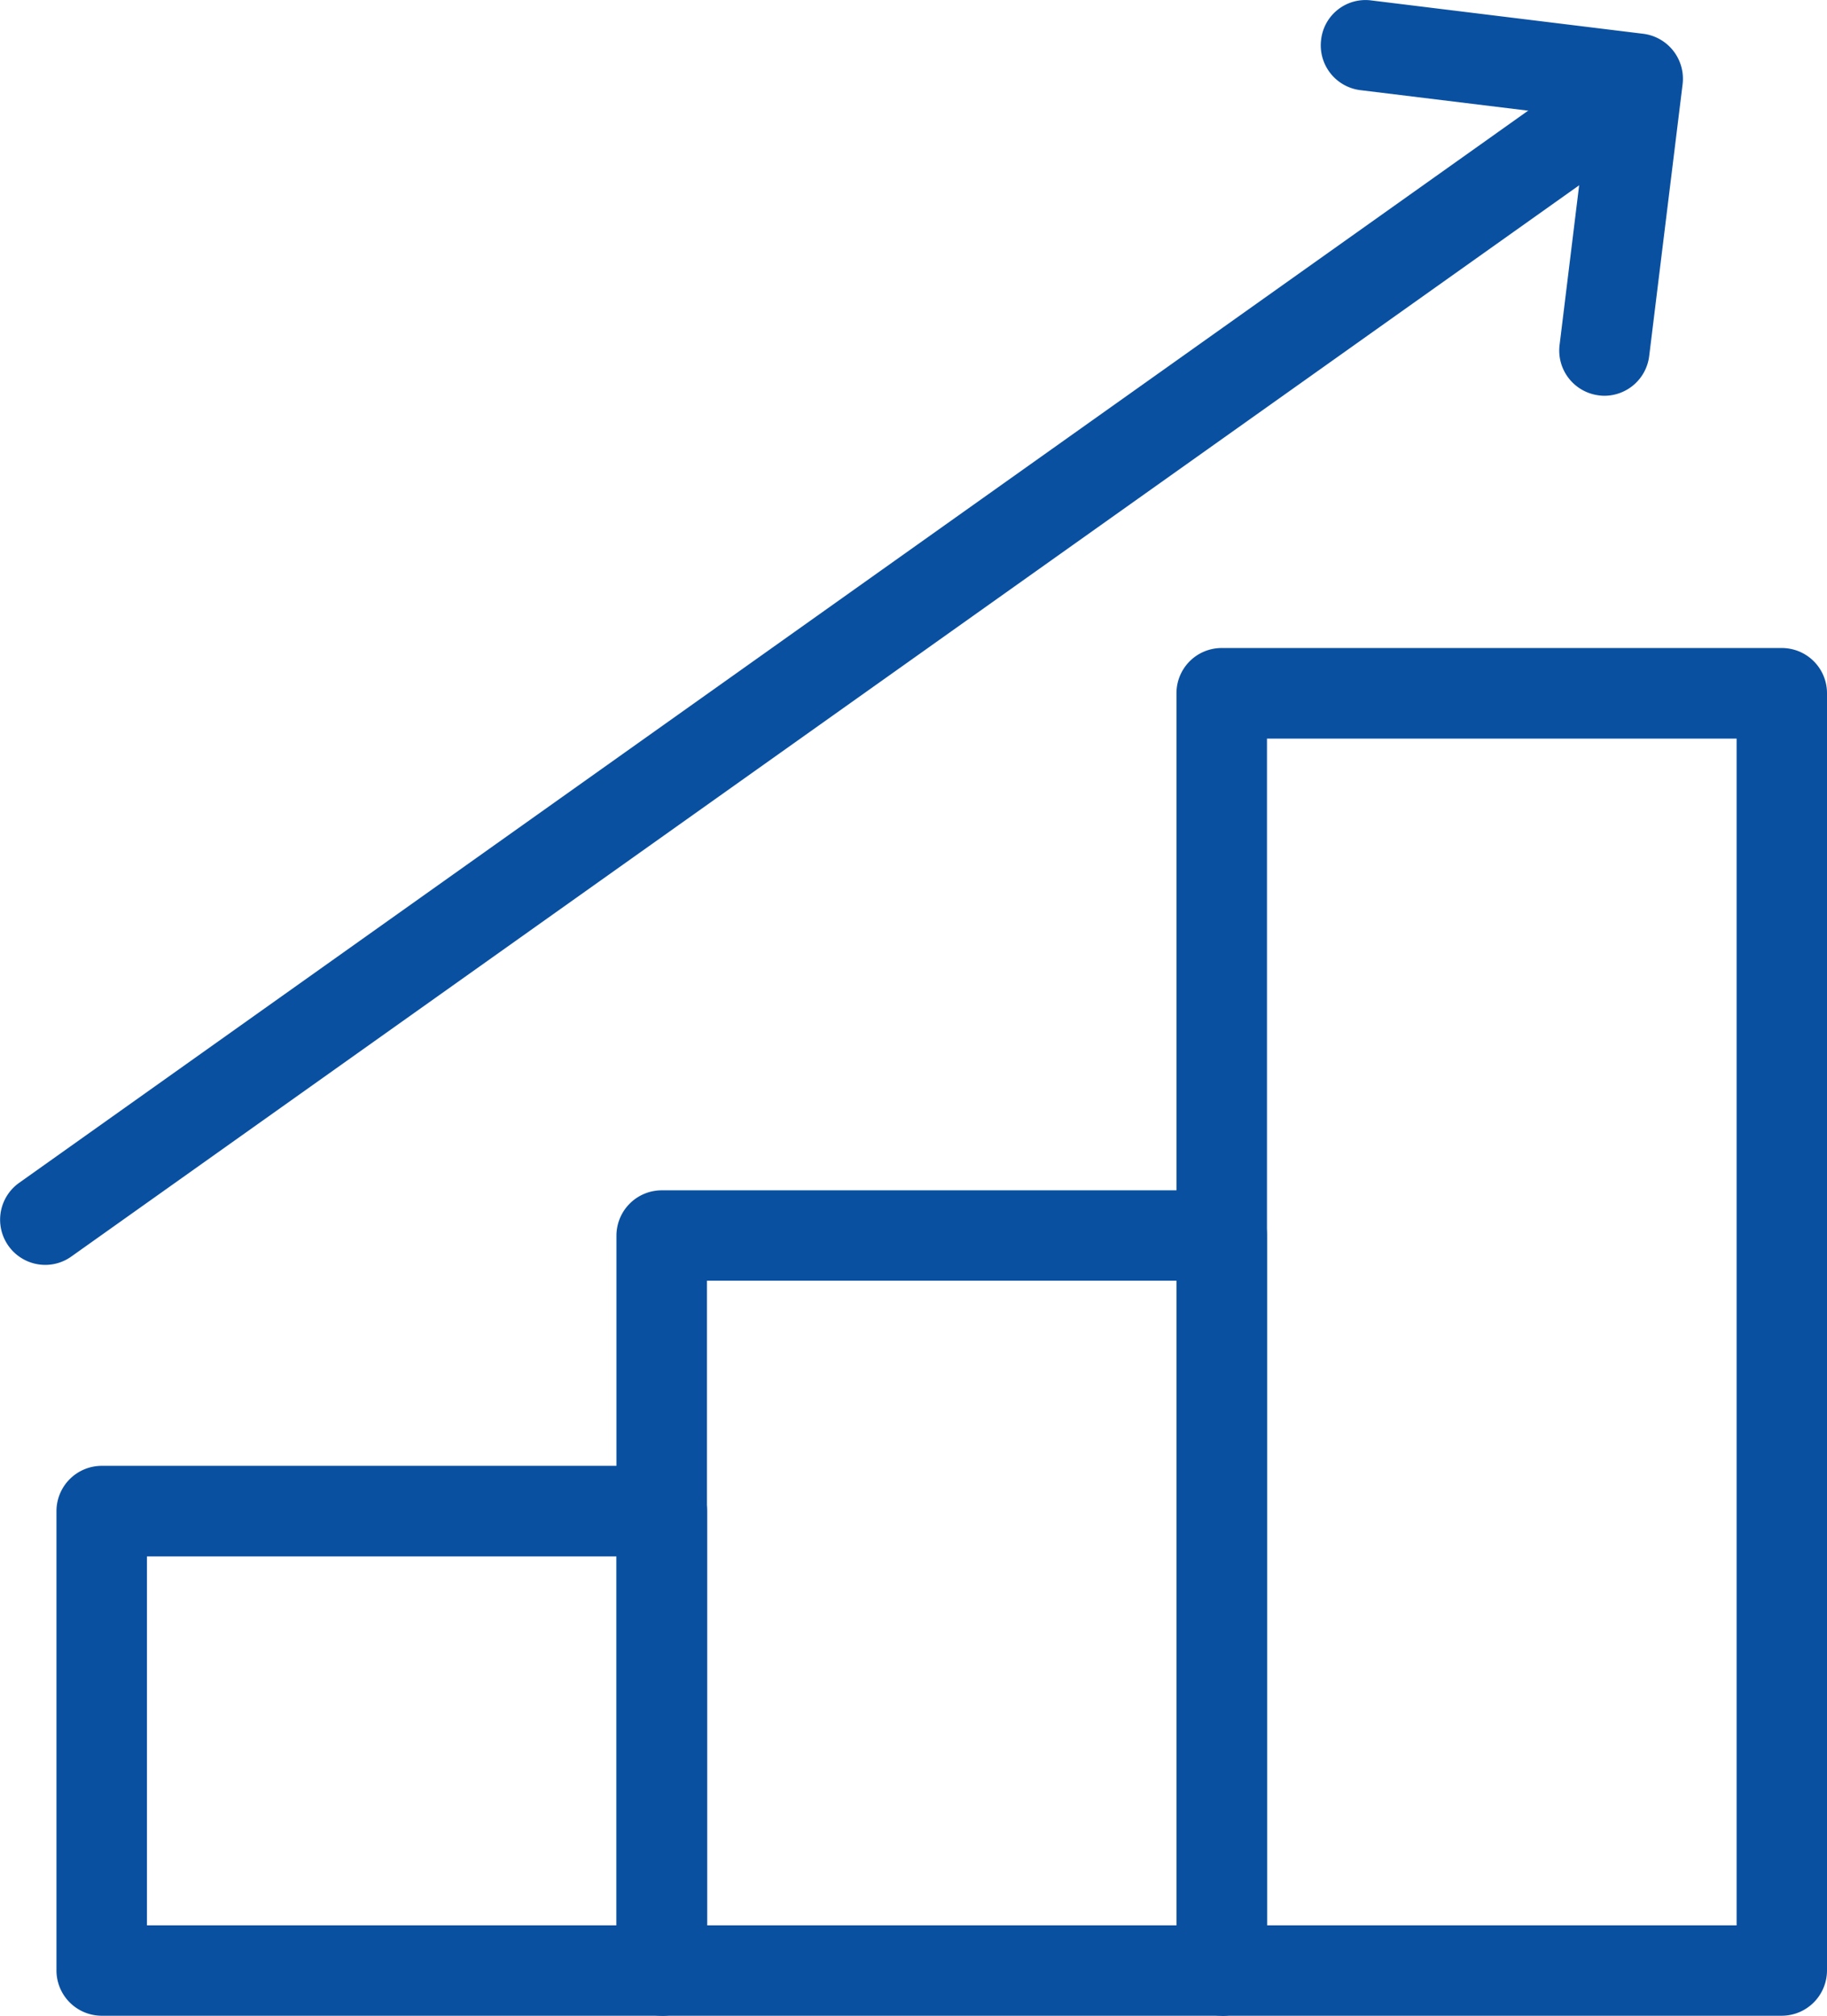 <svg id="グループ_1878" data-name="グループ 1878" xmlns="http://www.w3.org/2000/svg" xmlns:xlink="http://www.w3.org/1999/xlink" width="72.541" height="80.017" viewBox="0 0 72.541 80.017">
  <defs>
    <clipPath id="clip-path">
      <rect id="長方形_1819" data-name="長方形 1819" width="72.541" height="80.017" fill="#0a50a0"/>
    </clipPath>
  </defs>
  <g id="グループ_1877" data-name="グループ 1877" transform="translate(0 0)" clip-path="url(#clip-path)">
    <path id="パス_69918" data-name="パス 69918" d="M46.178,66.483H23.942a1.8,1.8,0,0,1-1.8-1.8v-50.7a1.793,1.793,0,0,1,1.8-1.793H46.178a1.793,1.793,0,0,1,1.793,1.793v50.7a1.8,1.8,0,0,1-1.793,1.8M25.735,62.895H44.382V15.787H25.735Z" transform="translate(24.57 13.534)" fill="#0a50a0"/>
    <path id="パス_69919" data-name="パス 69919" d="M35.637,55.167H13.4a1.8,1.8,0,0,1-1.8-1.8V24.192A1.8,1.8,0,0,1,13.4,22.4H35.637a1.794,1.794,0,0,1,1.793,1.793v29.18a1.8,1.8,0,0,1-1.793,1.8M15.194,51.579H33.841V25.987H15.194Z" transform="translate(12.876 24.851)" fill="#0a50a0"/>
    <path id="パス_69920" data-name="パス 69920" d="M25.1,49.411H2.86a1.8,1.8,0,0,1-1.8-1.8V29.382a1.8,1.8,0,0,1,1.8-1.8H25.1a1.8,1.8,0,0,1,1.793,1.8V47.616a1.8,1.8,0,0,1-1.793,1.8M4.653,45.823H23.3V31.177H4.653Z" transform="translate(1.182 30.606)" fill="#0a50a0"/>
    <path id="パス_69921" data-name="パス 69921" d="M1.8,49.144a1.794,1.794,0,0,1-1.04-3.257L63.536,1.294A1.794,1.794,0,0,1,65.612,4.22L2.831,48.813a1.782,1.782,0,0,1-1.036.331" transform="translate(0 1.067)" fill="#0a50a0"/>
    <path id="パス_69922" data-name="パス 69922" d="M36.124,15.709a1.554,1.554,0,0,1-.219-.015,1.793,1.793,0,0,1-1.563-2l1.105-9.014L26.435,3.578a1.791,1.791,0,0,1-1.561-2,1.772,1.772,0,0,1,2-1.561l10.79,1.323a1.8,1.8,0,0,1,1.563,2L37.9,14.133a1.794,1.794,0,0,1-1.778,1.576" transform="translate(27.581 0.001)" fill="#0a50a0"/>
  </g>
</svg>
